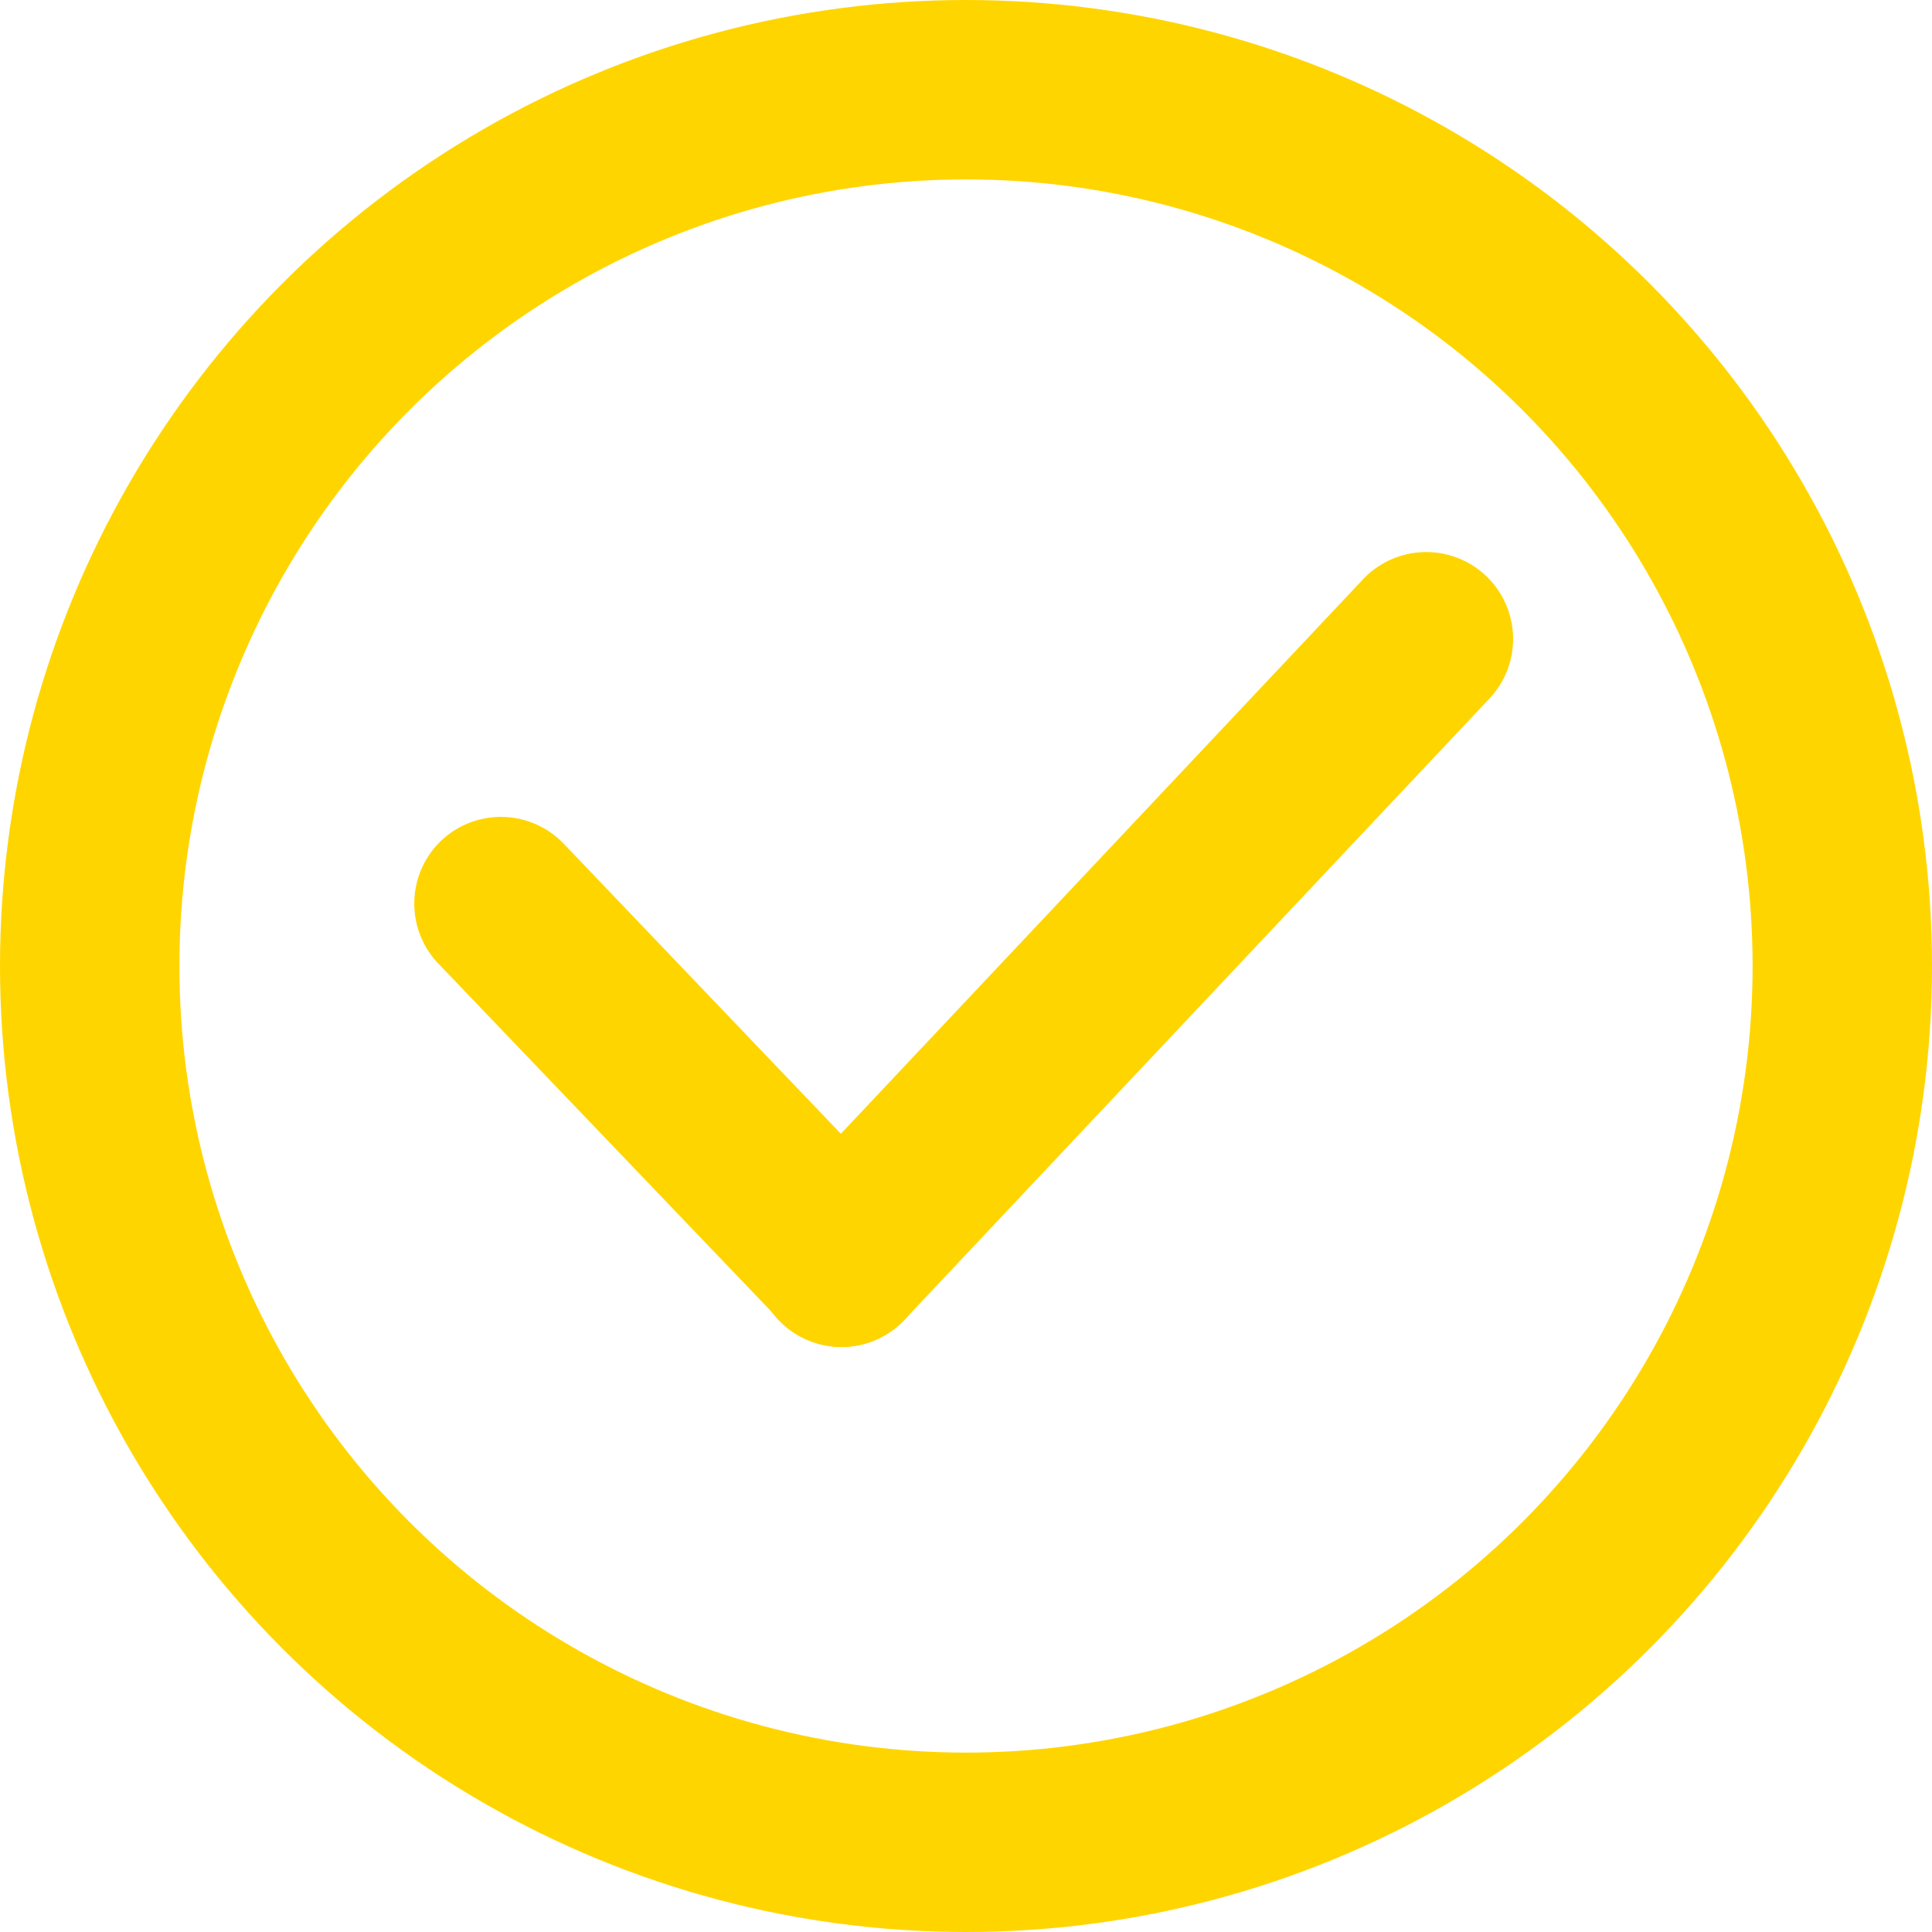 <svg xmlns="http://www.w3.org/2000/svg" width="14" height="14" viewBox="0 0 14 14"><g transform="translate(1063 -2035)"><g transform="translate(-1063 2035)" fill="none" stroke="#ffd500" stroke-width="1.3"><circle cx="7" cy="7" r="7" stroke="none"/><circle cx="7" cy="7" r="6.35" fill="none"/></g><g transform="translate(-0.426 -0.405)"><path d="M2.2,2.946a.628.628,0,0,1-.456-.2L-.726.165A.63.63,0,0,1-.7-.726.63.63,0,0,1,.186-.7L2.652,1.881A.63.63,0,0,1,2.2,2.946Z" transform="translate(-1058.674 2042.22)" fill="#ffd500"/><path d="M-.27,4.861A.628.628,0,0,1-.7,4.69.63.63,0,0,1-.729,3.8L3.509-.7A.63.63,0,0,1,4.4-.729a.63.63,0,0,1,.027.891L.189,4.663A.629.629,0,0,1-.27,4.861Z" transform="translate(-1056.208 2040.305)" fill="#ffd500"/></g></g></svg>